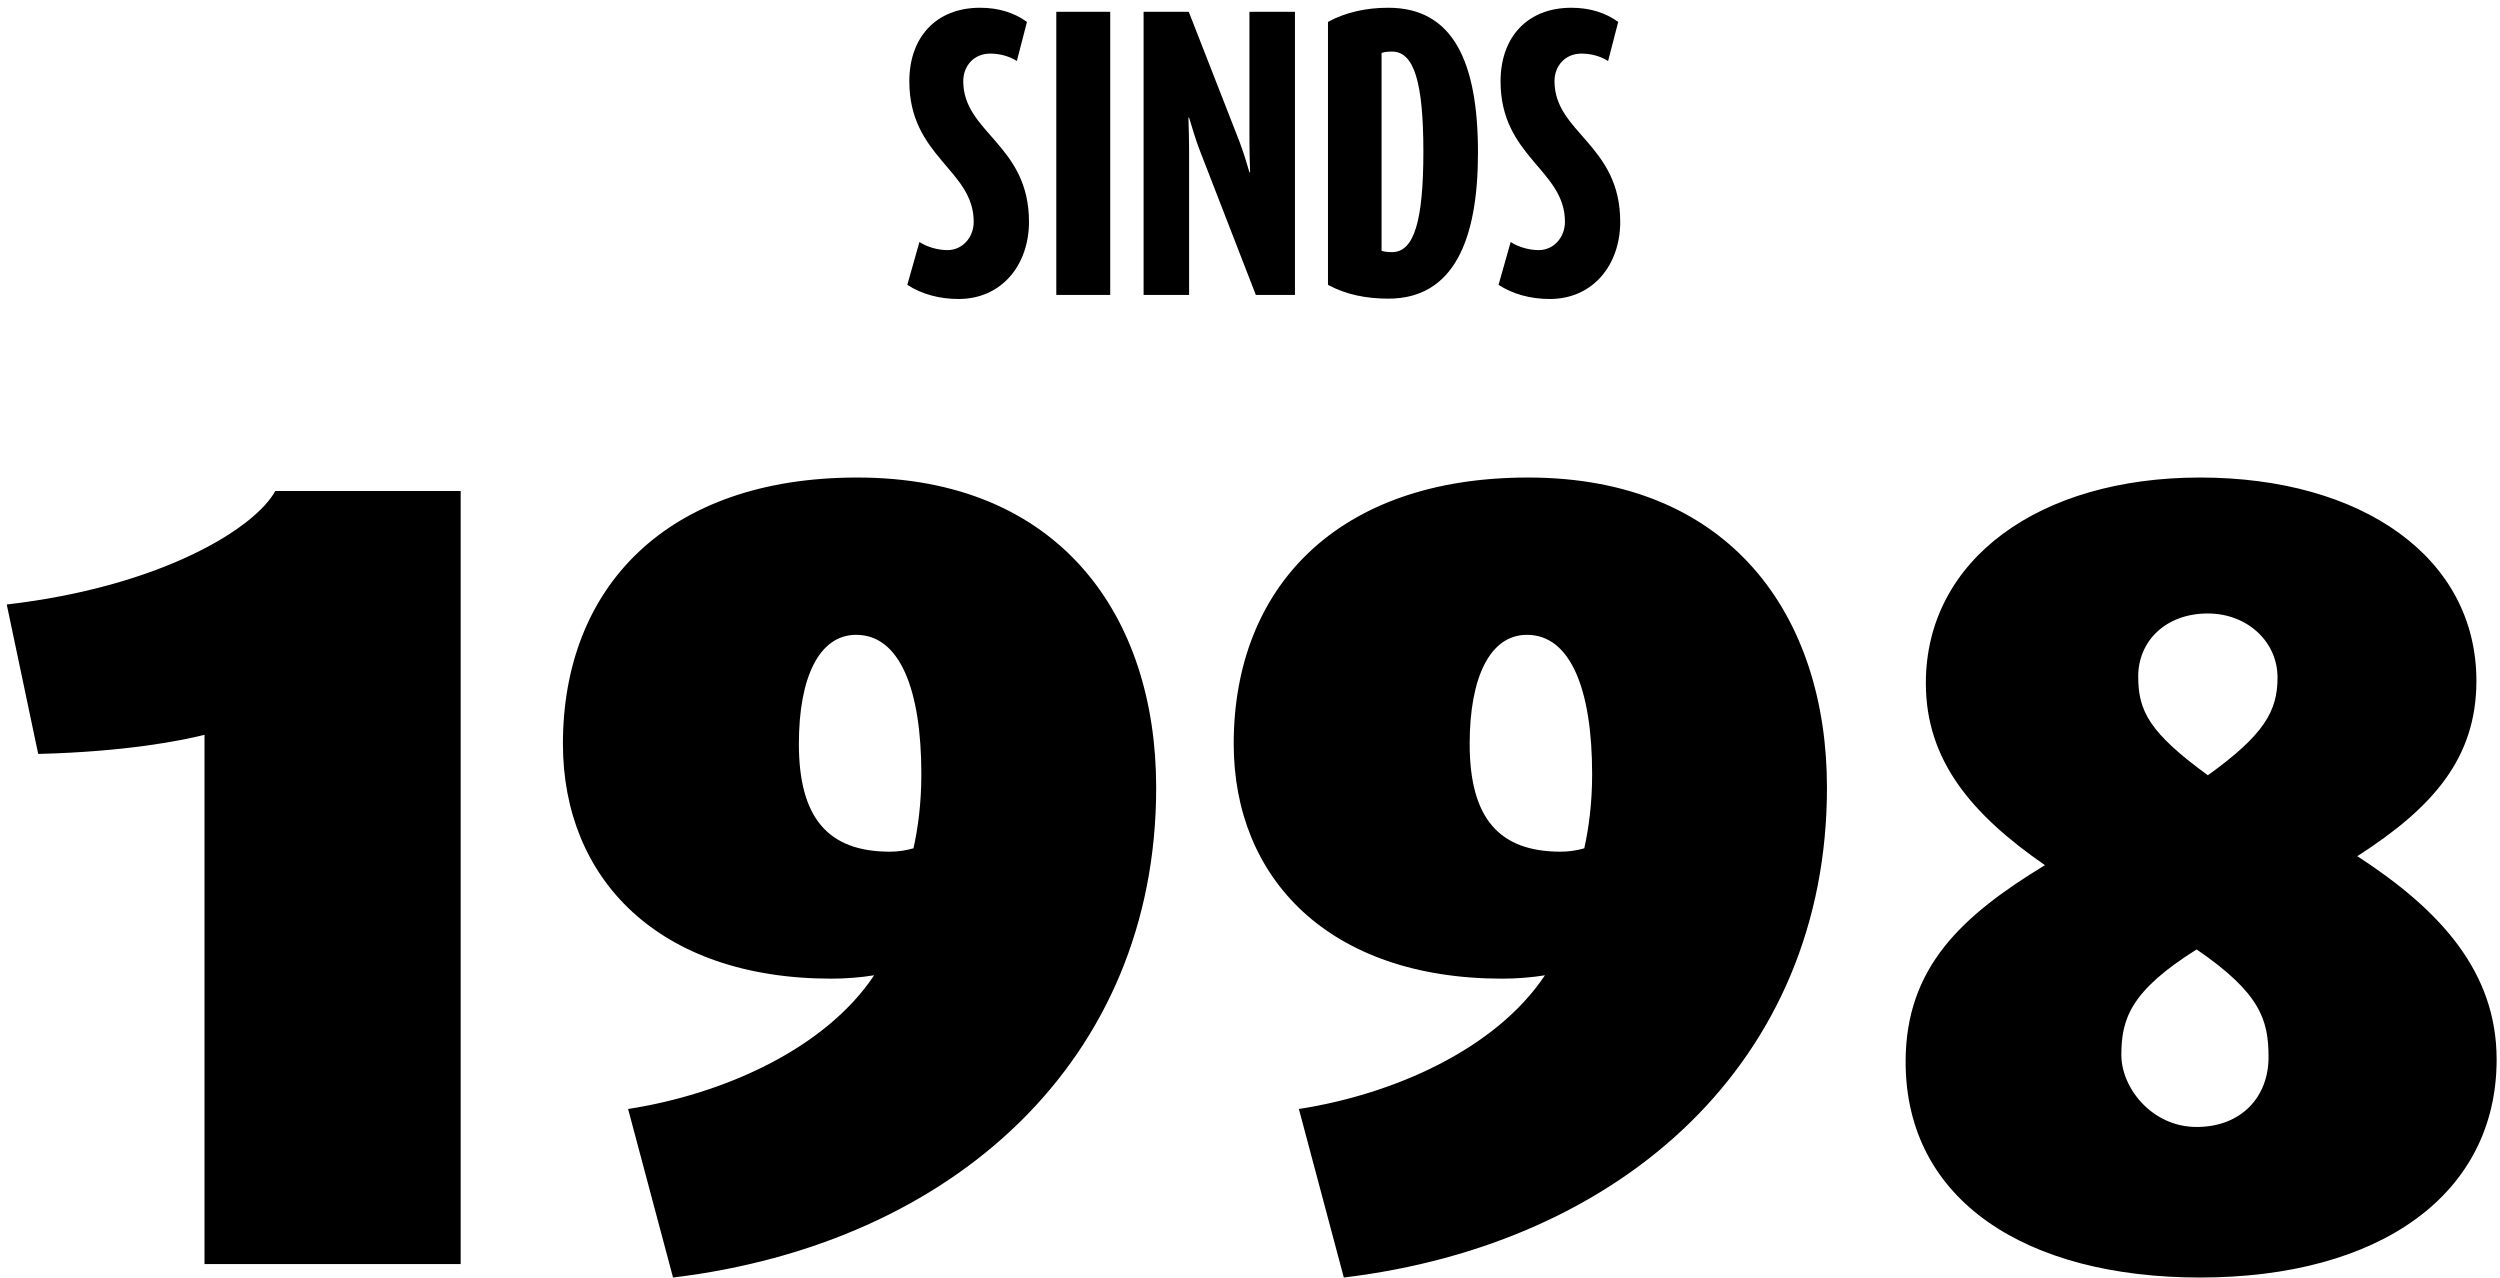 <?xml version="1.0" encoding="UTF-8"?>
<svg width="178px" height="91px" viewBox="0 0 178 91" version="1.1" xmlns="http://www.w3.org/2000/svg" xmlns:xlink="http://www.w3.org/1999/xlink">
    <!-- Generator: Sketch 53.2 (72643) - https://sketchapp.com -->
    <title>Since 1998</title>
    <desc>Created with Sketch.</desc>
    <g id="LP" stroke="none" stroke-width="1" fill="none" fill-rule="evenodd">
        <g id="LP---1920" transform="translate(-485, -639)" fill="#000000">
            <g id="Feiten-&amp;-cijfers" transform="translate(485, 634)">
                <g id="Since-1998" transform="translate(0, 5)">
                    <path d="M32.8,90 L14.56,90 L14.56,52.32 C12.96,52.72 9.04,53.52 2.72,53.68 L0.48,43.04 C11.52,41.76 18.16,37.6 19.6,34.96 L32.8,34.96 L32.8,90 Z M82.32,56.08 C82.32,75.52 67.84,88.56 47.92,90.96 L44.72,78.96 C51.44,77.92 58.72,74.72 62.24,69.44 C61.28,69.6 60.16,69.68 59.2,69.68 C46.88,69.68 40.08,62.56 40.08,52.96 C40.08,41.84 47.44,34 61.04,34 C75.44,34 82.32,43.84 82.32,56.08 Z M65.6,55.12 C65.6,49.12 64.08,45.2 60.96,45.2 C58.32,45.2 56.88,48.24 56.88,52.96 C56.88,58.24 58.96,60.64 63.36,60.64 C63.92,60.64 64.48,60.56 65.04,60.4 C65.36,58.96 65.6,57.2 65.6,55.12 Z M130.08,56.08 C130.08,75.52 115.6,88.56 95.68,90.96 L92.48,78.96 C99.2,77.92 106.48,74.72 110,69.44 C109.04,69.6 107.92,69.68 106.96,69.68 C94.64,69.68 87.84,62.56 87.84,52.96 C87.84,41.84 95.2,34 108.8,34 C123.2,34 130.08,43.84 130.08,56.08 Z M113.36,55.12 C113.36,49.12 111.84,45.2 108.72,45.2 C106.08,45.2 104.64,48.24 104.64,52.96 C104.64,58.24 106.72,60.64 111.12,60.64 C111.68,60.64 112.24,60.56 112.8,60.4 C113.12,58.96 113.36,57.2 113.36,55.12 Z M177.76,75.44 C177.76,85.04 169.44,90.96 156.64,90.96 C144.32,90.96 135.68,85.52 135.68,75.6 C135.68,68.88 139.68,65.2 145.6,61.6 C140.4,58 137.12,54.16 137.12,48.64 C137.12,39.84 145.2,34 156.64,34 C168.16,34 176.32,39.68 176.32,48.48 C176.32,54 173.2,57.52 167.84,60.96 C173.76,64.8 177.76,69.2 177.76,75.44 Z M162.16,48.24 C162.16,45.68 160,43.68 157.2,43.68 C154.16,43.68 152.24,45.68 152.24,48.16 C152.24,50.64 153.04,52.16 157.2,55.2 C161.2,52.32 162.16,50.64 162.16,48.24 Z M161.52,75.28 C161.52,72.64 160.96,70.72 156.4,67.6 C151.68,70.56 151.04,72.56 151.04,75.12 C151.04,77.44 153.2,80.24 156.4,80.24 C159.6,80.24 161.52,78.08 161.52,75.28 Z" id="1998"></path>
                    <path d="M73.264,15.792 C73.264,18.84 71.344,21.288 68.248,21.288 C66.904,21.288 65.632,20.952 64.6,20.28 L65.464,17.232 C66.016,17.592 66.784,17.808 67.456,17.808 C68.536,17.808 69.328,16.896 69.328,15.792 C69.328,12.072 64.744,11.184 64.744,5.784 C64.744,2.688 66.616,0.552 69.784,0.552 C71.104,0.552 72.232,0.912 73.12,1.56 L72.4,4.344 C71.872,4.008 71.2,3.816 70.504,3.816 C69.352,3.816 68.584,4.68 68.584,5.784 C68.584,9.456 73.264,10.296 73.264,15.792 Z M79.048,21 L75.208,21 L75.208,0.84 L79.048,0.84 L79.048,21 Z M92.2,21 L89.416,21 L85.432,10.728 C85.12,9.912 84.904,9.168 84.664,8.376 L84.616,8.376 C84.64,9.144 84.664,9.984 84.664,10.728 L84.664,21 L81.424,21 L81.424,0.84 L84.64,0.84 L88.24,10.056 C88.528,10.824 88.744,11.52 88.96,12.264 L89.008,12.264 C88.984,11.544 88.96,10.776 88.96,10.056 L88.96,0.84 L92.2,0.84 L92.2,21 Z M105.232,10.872 C105.232,17.088 103.504,21.264 98.848,21.264 C97.288,21.264 95.824,20.976 94.552,20.28 L94.552,1.56 C95.824,0.864 97.288,0.552 98.848,0.552 C103.456,0.552 105.232,4.392 105.232,10.872 Z M101.344,10.8 C101.344,5.832 100.672,3.672 99.112,3.672 C98.824,3.672 98.584,3.696 98.368,3.768 L98.368,17.856 C98.584,17.928 98.824,17.952 99.112,17.952 C100.672,17.952 101.344,15.768 101.344,10.8 Z M115.36,15.792 C115.36,18.84 113.44,21.288 110.344,21.288 C109,21.288 107.728,20.952 106.696,20.28 L107.56,17.232 C108.112,17.592 108.88,17.808 109.552,17.808 C110.632,17.808 111.424,16.896 111.424,15.792 C111.424,12.072 106.84,11.184 106.84,5.784 C106.84,2.688 108.712,0.552 111.88,0.552 C113.2,0.552 114.328,0.912 115.216,1.56 L114.496,4.344 C113.968,4.008 113.296,3.816 112.6,3.816 C111.448,3.816 110.68,4.68 110.68,5.784 C110.68,9.456 115.36,10.296 115.36,15.792 Z" id="SINDS" fill-rule="nonzero"></path>
                </g>
            </g>
        </g>
    </g>
</svg>
